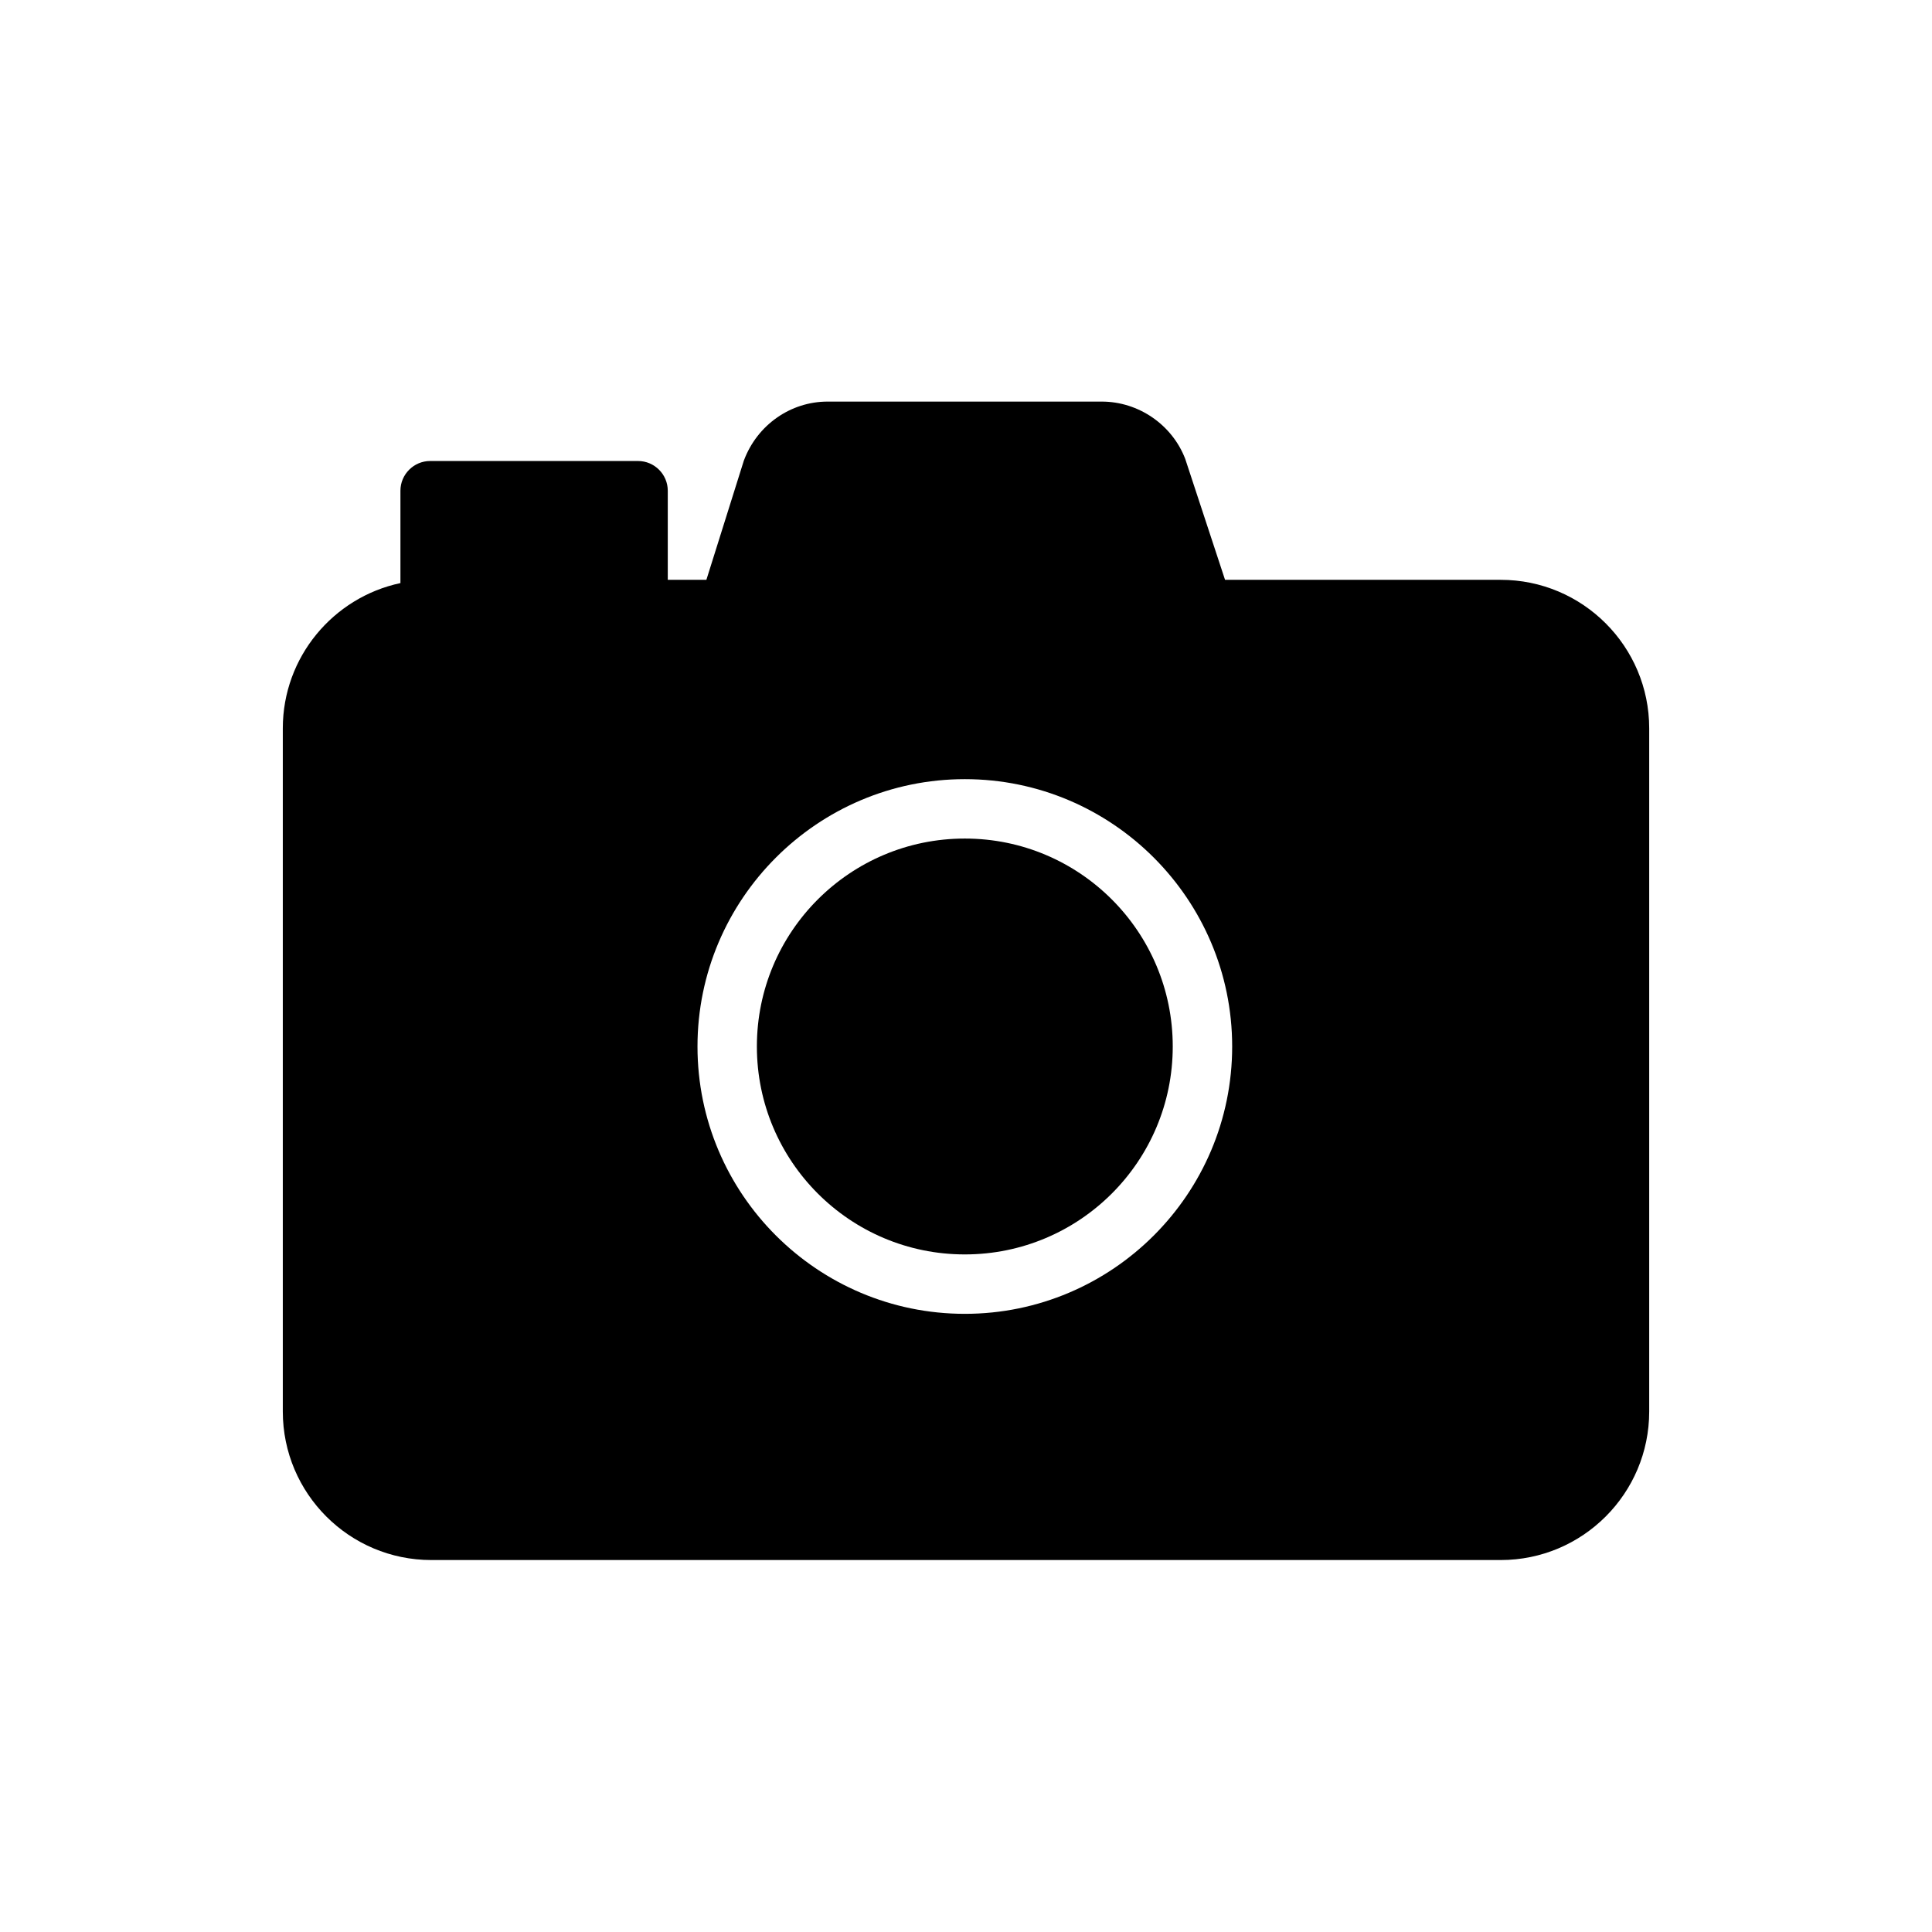 <?xml version="1.0" encoding="UTF-8"?>
<!-- Uploaded to: SVG Repo, www.svgrepo.com, Generator: SVG Repo Mixer Tools -->
<svg fill="#000000" width="800px" height="800px" version="1.1" viewBox="144 144 512 512" xmlns="http://www.w3.org/2000/svg">
 <g>
  <path d="m541.7 297.66h-73.051l-10.547-32.039c-3.469-9.055-12.363-15.195-22.125-15.195h-72.66c-9.762 0-18.656 6.141-22.199 15.664l-9.918 31.57h-10.234v-23.617c0-4.328-3.543-7.871-7.871-7.871h-55.105c-4.328 0-7.871 3.543-7.871 7.871v24.48c-17.789 3.781-31.172 19.602-31.172 38.496v181.05c0 21.727 17.633 39.359 39.359 39.359h283.39c21.727 0 39.359-17.633 39.359-39.359v-181.05c0-21.727-17.633-39.359-39.359-39.359zm-142.01 194.52c-39.047 0-70.848-31.723-70.848-70.848 0-39.047 31.805-70.848 70.848-70.848 39.047 0 70.848 31.805 70.848 70.848 0 39.125-31.801 70.848-70.848 70.848z"/>
  <path d="m454.79 421.33c0 30.434-24.672 55.105-55.105 55.105s-55.105-24.672-55.105-55.105c0-30.434 24.672-55.105 55.105-55.105s55.105 24.672 55.105 55.105"/>
 </g>
</svg>